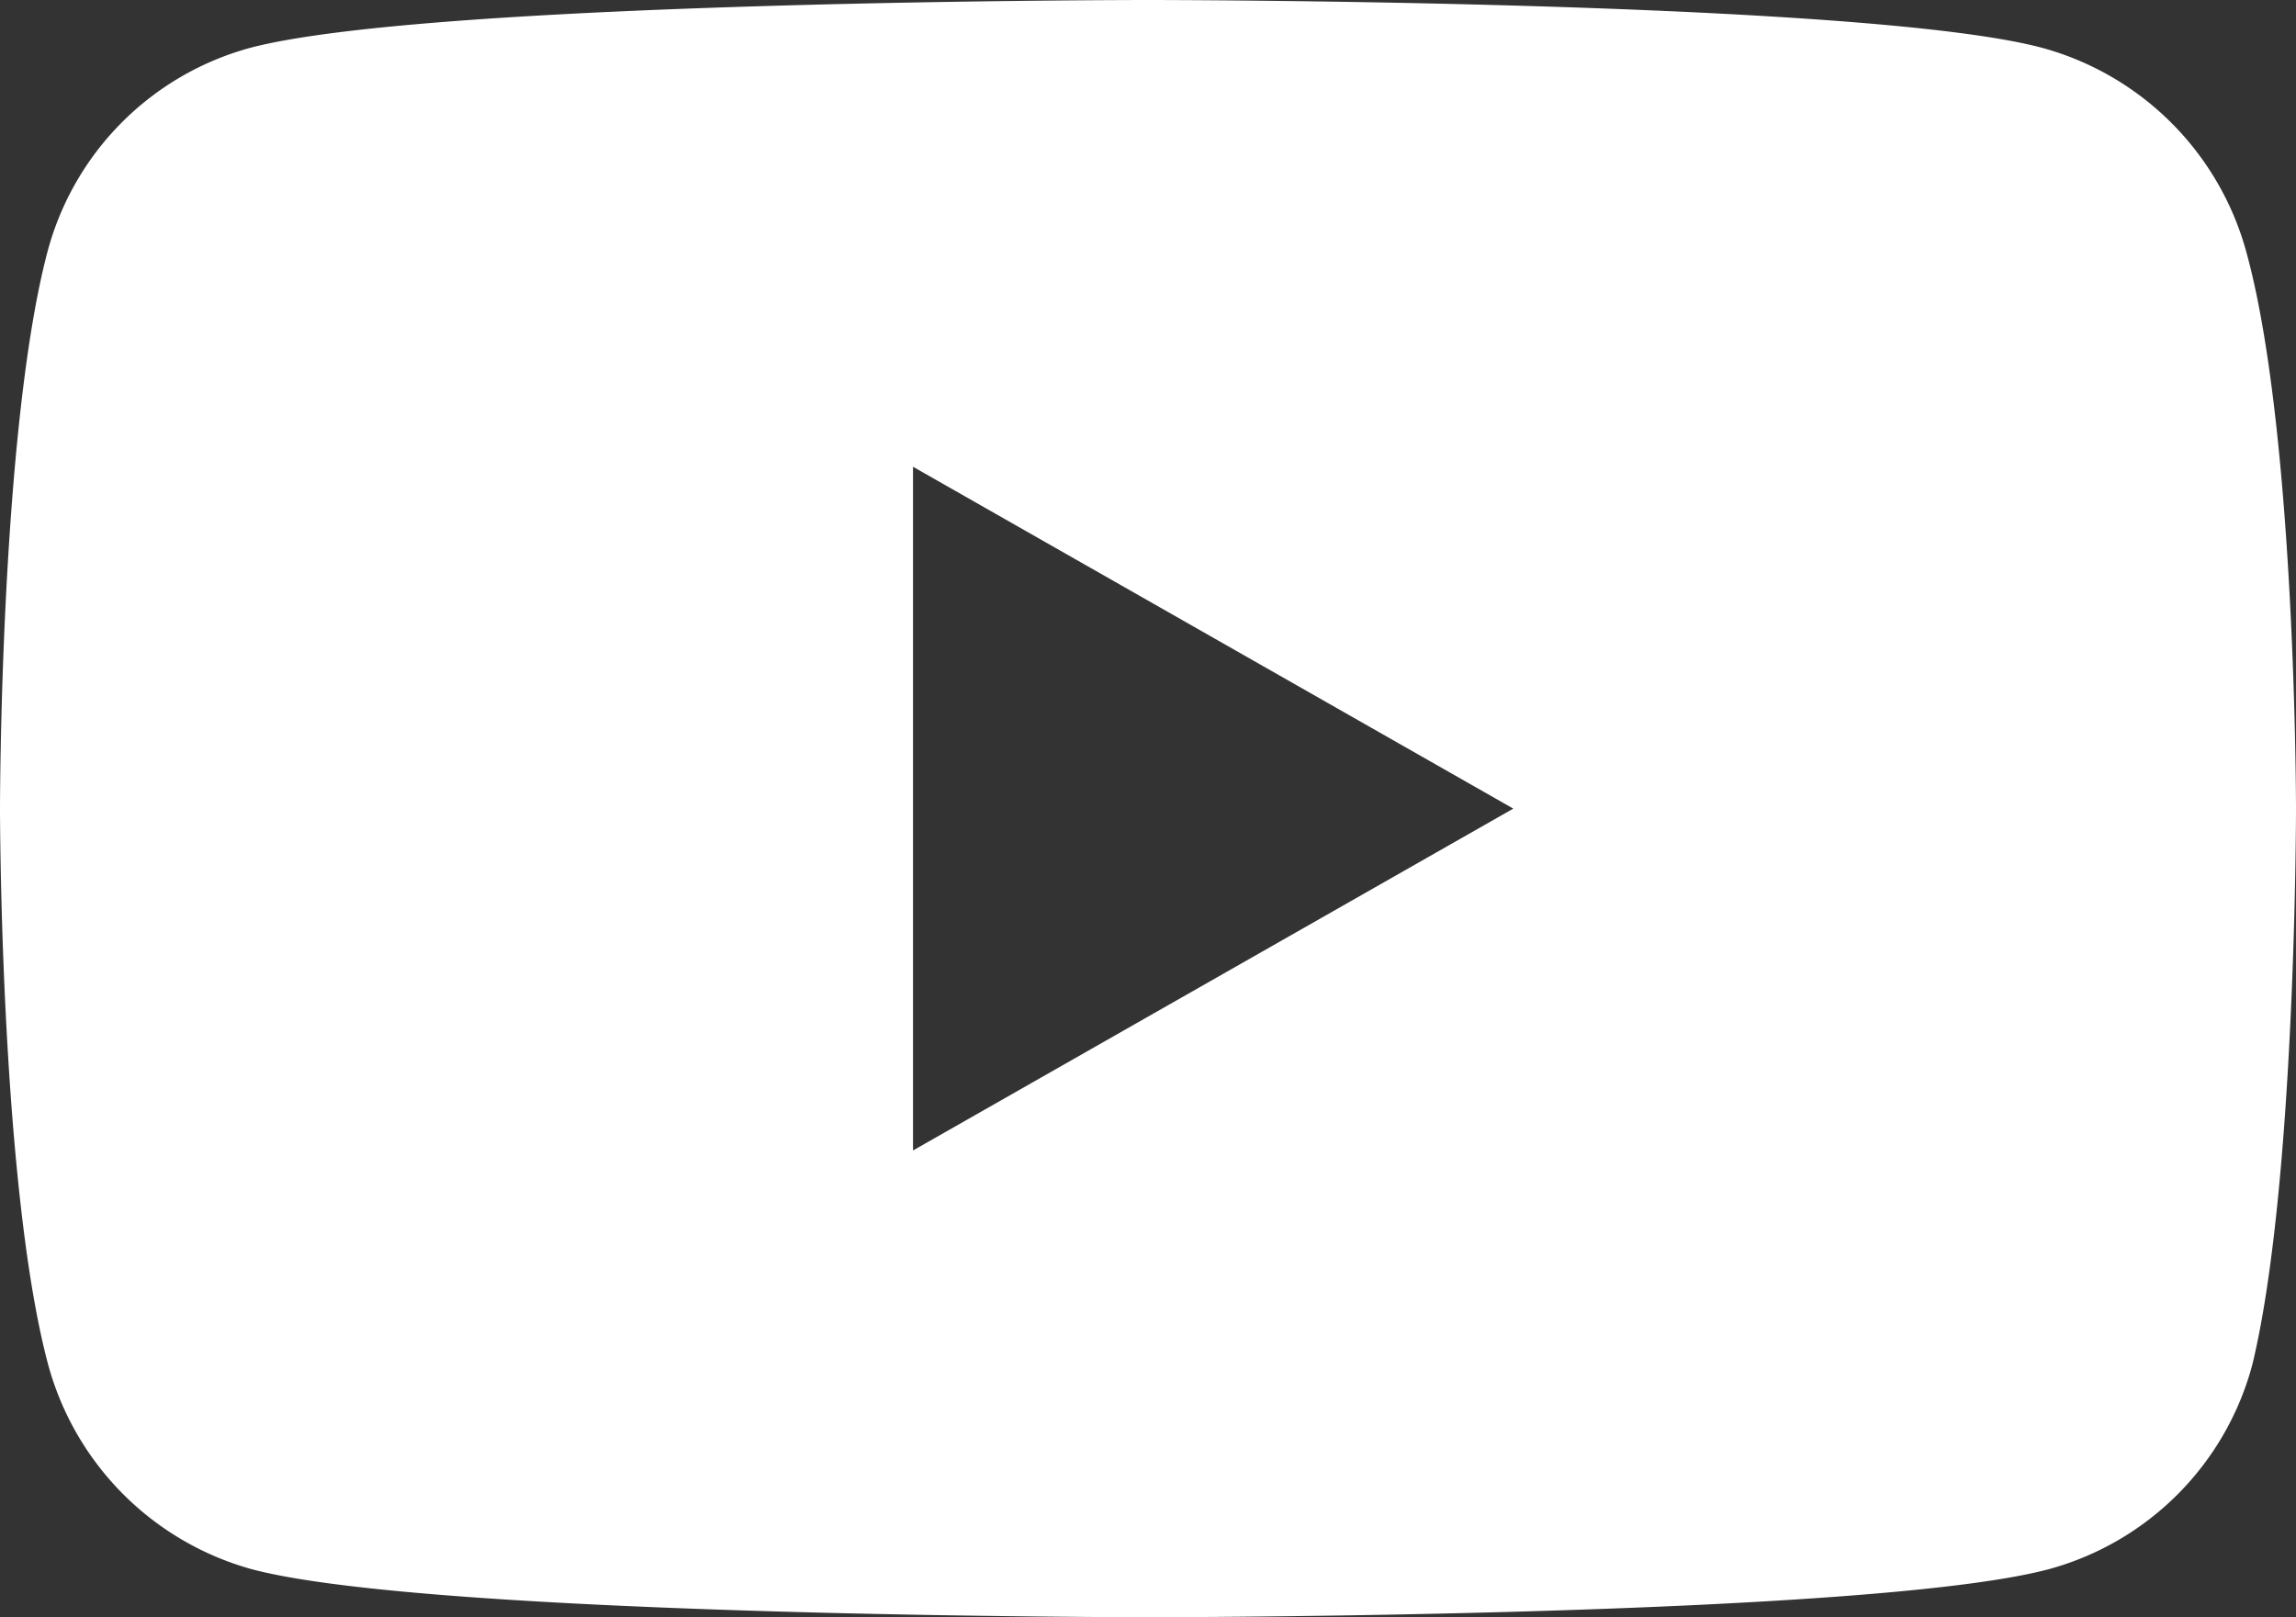 <svg xmlns="http://www.w3.org/2000/svg" viewBox="0 0 51.1 36"><rect x="0" y="0" width="51.1" height="36" fill="#333333" stroke="none"/><g data-name="Layer 2"><path d="M20.32 25.61V10.39L33.68 18zM50 5.63a6.48 6.48 0 00-4.53-4.56C41.52 0 25.55 0 25.55 0s-16 0-20 1.07a6.41 6.41 0 00-4.5 4.56C0 9.64 0 18 0 18s0 8.36 1.07 12.37a6.49 6.49 0 004.53 4.56c4 1.07 20 1.07 20 1.07s16 0 20-1.07a6.44 6.44 0 004.53-4.56c.97-4.01.97-12.37.97-12.37s0-8.36-1.1-12.37z" fill="#fff" data-name="Layer 1"/></g></svg>